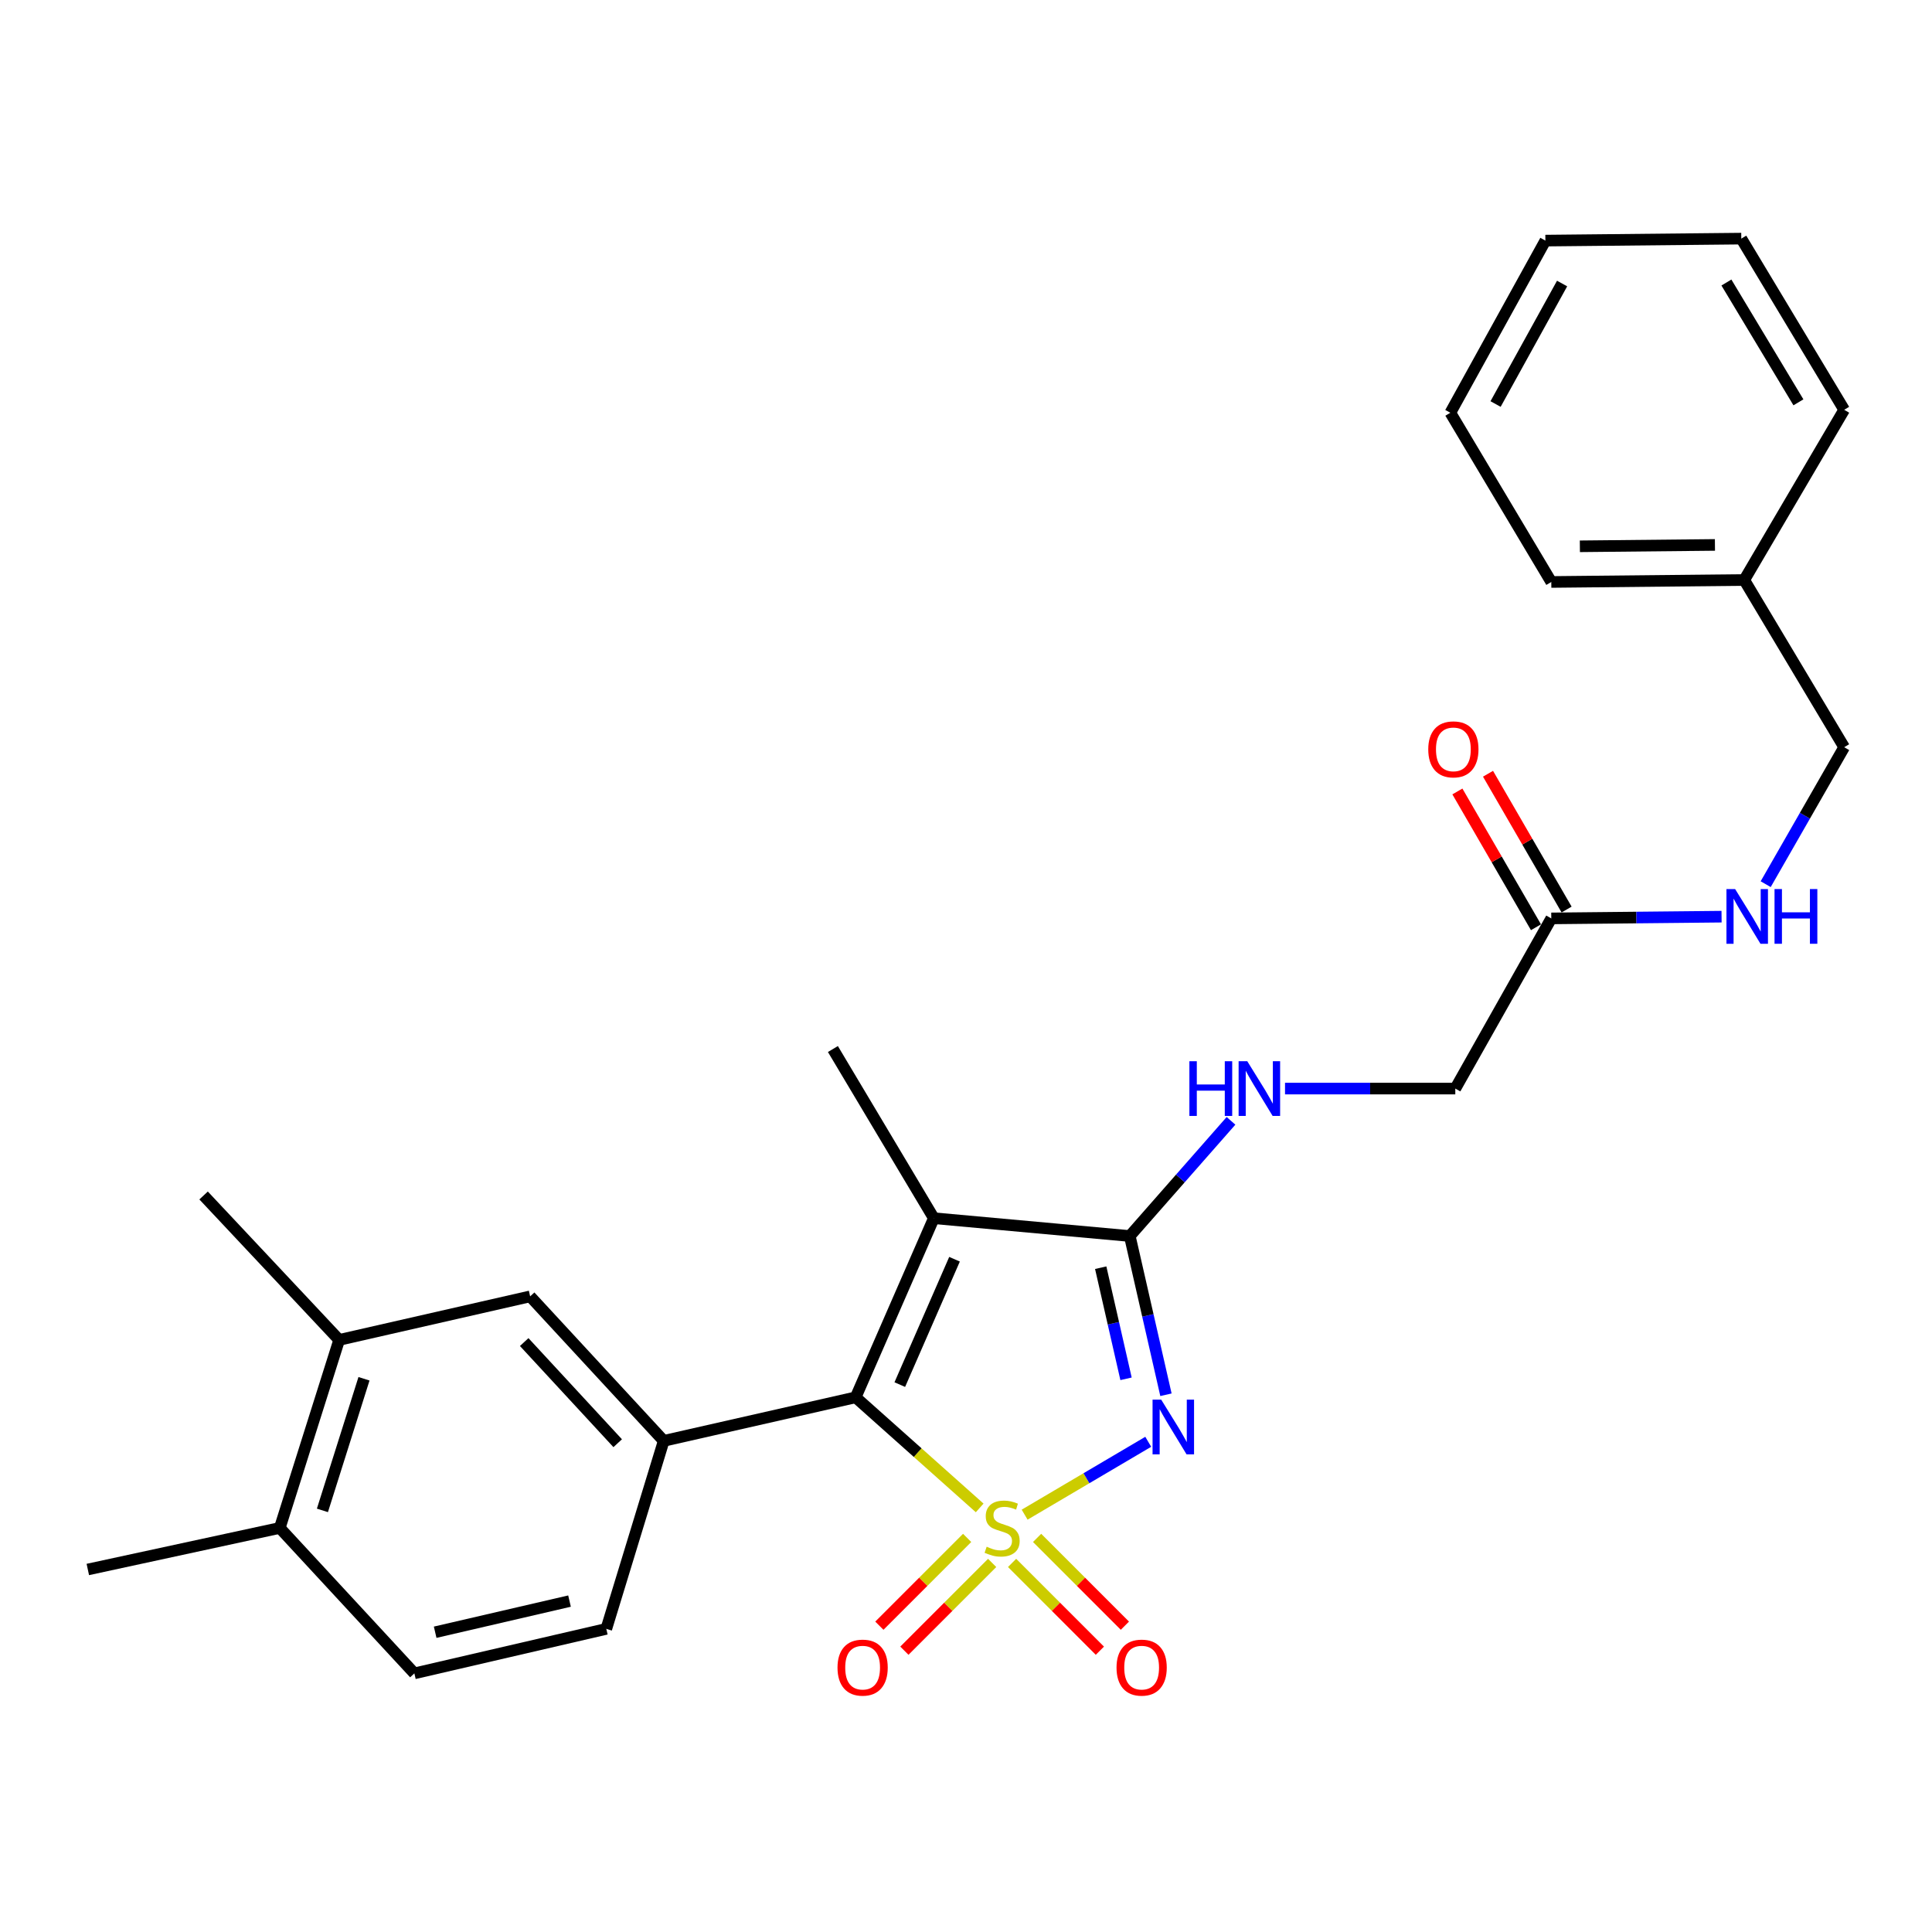 <?xml version='1.0' encoding='iso-8859-1'?>
<svg version='1.1' baseProfile='full'
              xmlns='http://www.w3.org/2000/svg'
                      xmlns:rdkit='http://www.rdkit.org/xml'
                      xmlns:xlink='http://www.w3.org/1999/xlink'
                  xml:space='preserve'
width='1000px' height='1000px' viewBox='0 0 1000 1000'>
<!-- END OF HEADER -->
<rect style='opacity:1.0;fill:#FFFFFF;stroke:none' width='1000' height='1000' x='0' y='0'> </rect>
<path class='bond-0' d='M 530.349,783.988 L 562.338,765.128' style='fill:none;fill-rule:evenodd;stroke:#CCCC00;stroke-width:6px;stroke-linecap:butt;stroke-linejoin:miter;stroke-opacity:1' />
<path class='bond-0' d='M 562.338,765.128 L 594.328,746.269' style='fill:none;fill-rule:evenodd;stroke:#0000FF;stroke-width:6px;stroke-linecap:butt;stroke-linejoin:miter;stroke-opacity:1' />
<path class='bond-1' d='M 507.078,780.495 L 474.979,751.872' style='fill:none;fill-rule:evenodd;stroke:#CCCC00;stroke-width:6px;stroke-linecap:butt;stroke-linejoin:miter;stroke-opacity:1' />
<path class='bond-1' d='M 474.979,751.872 L 442.88,723.249' style='fill:none;fill-rule:evenodd;stroke:#000000;stroke-width:6px;stroke-linecap:butt;stroke-linejoin:miter;stroke-opacity:1' />
<path class='bond-5' d='M 523.857,808.964 L 546.577,831.684' style='fill:none;fill-rule:evenodd;stroke:#CCCC00;stroke-width:6px;stroke-linecap:butt;stroke-linejoin:miter;stroke-opacity:1' />
<path class='bond-5' d='M 546.577,831.684 L 569.297,854.405' style='fill:none;fill-rule:evenodd;stroke:#FF0000;stroke-width:6px;stroke-linecap:butt;stroke-linejoin:miter;stroke-opacity:1' />
<path class='bond-5' d='M 536.804,796.016 L 559.525,818.736' style='fill:none;fill-rule:evenodd;stroke:#CCCC00;stroke-width:6px;stroke-linecap:butt;stroke-linejoin:miter;stroke-opacity:1' />
<path class='bond-5' d='M 559.525,818.736 L 582.245,841.457' style='fill:none;fill-rule:evenodd;stroke:#FF0000;stroke-width:6px;stroke-linecap:butt;stroke-linejoin:miter;stroke-opacity:1' />
<path class='bond-6' d='M 500.59,796.018 L 477.875,818.737' style='fill:none;fill-rule:evenodd;stroke:#CCCC00;stroke-width:6px;stroke-linecap:butt;stroke-linejoin:miter;stroke-opacity:1' />
<path class='bond-6' d='M 477.875,818.737 L 455.159,841.455' style='fill:none;fill-rule:evenodd;stroke:#FF0000;stroke-width:6px;stroke-linecap:butt;stroke-linejoin:miter;stroke-opacity:1' />
<path class='bond-6' d='M 513.539,808.965 L 490.823,831.683' style='fill:none;fill-rule:evenodd;stroke:#CCCC00;stroke-width:6px;stroke-linecap:butt;stroke-linejoin:miter;stroke-opacity:1' />
<path class='bond-6' d='M 490.823,831.683 L 468.108,854.402' style='fill:none;fill-rule:evenodd;stroke:#FF0000;stroke-width:6px;stroke-linecap:butt;stroke-linejoin:miter;stroke-opacity:1' />
<path class='bond-2' d='M 603.496,721.925 L 594.132,680.844' style='fill:none;fill-rule:evenodd;stroke:#0000FF;stroke-width:6px;stroke-linecap:butt;stroke-linejoin:miter;stroke-opacity:1' />
<path class='bond-2' d='M 594.132,680.844 L 584.769,639.762' style='fill:none;fill-rule:evenodd;stroke:#000000;stroke-width:6px;stroke-linecap:butt;stroke-linejoin:miter;stroke-opacity:1' />
<path class='bond-2' d='M 582.834,713.67 L 576.28,684.913' style='fill:none;fill-rule:evenodd;stroke:#0000FF;stroke-width:6px;stroke-linecap:butt;stroke-linejoin:miter;stroke-opacity:1' />
<path class='bond-2' d='M 576.28,684.913 L 569.725,656.156' style='fill:none;fill-rule:evenodd;stroke:#000000;stroke-width:6px;stroke-linecap:butt;stroke-linejoin:miter;stroke-opacity:1' />
<path class='bond-3' d='M 442.88,723.249 L 483.347,630.546' style='fill:none;fill-rule:evenodd;stroke:#000000;stroke-width:6px;stroke-linecap:butt;stroke-linejoin:miter;stroke-opacity:1' />
<path class='bond-3' d='M 465.732,716.669 L 494.059,651.777' style='fill:none;fill-rule:evenodd;stroke:#000000;stroke-width:6px;stroke-linecap:butt;stroke-linejoin:miter;stroke-opacity:1' />
<path class='bond-4' d='M 442.88,723.249 L 343.534,745.792' style='fill:none;fill-rule:evenodd;stroke:#000000;stroke-width:6px;stroke-linecap:butt;stroke-linejoin:miter;stroke-opacity:1' />
<path class='bond-7' d='M 584.769,639.762 L 610.969,609.954' style='fill:none;fill-rule:evenodd;stroke:#000000;stroke-width:6px;stroke-linecap:butt;stroke-linejoin:miter;stroke-opacity:1' />
<path class='bond-7' d='M 610.969,609.954 L 637.169,580.147' style='fill:none;fill-rule:evenodd;stroke:#0000FF;stroke-width:6px;stroke-linecap:butt;stroke-linejoin:miter;stroke-opacity:1' />
<path class='bond-27' d='M 584.769,639.762 L 483.347,630.546' style='fill:none;fill-rule:evenodd;stroke:#000000;stroke-width:6px;stroke-linecap:butt;stroke-linejoin:miter;stroke-opacity:1' />
<path class='bond-17' d='M 483.347,630.546 L 431.111,542.979' style='fill:none;fill-rule:evenodd;stroke:#000000;stroke-width:6px;stroke-linecap:butt;stroke-linejoin:miter;stroke-opacity:1' />
<path class='bond-8' d='M 343.534,745.792 L 274.401,671.002' style='fill:none;fill-rule:evenodd;stroke:#000000;stroke-width:6px;stroke-linecap:butt;stroke-linejoin:miter;stroke-opacity:1' />
<path class='bond-8' d='M 319.718,747.003 L 271.325,694.65' style='fill:none;fill-rule:evenodd;stroke:#000000;stroke-width:6px;stroke-linecap:butt;stroke-linejoin:miter;stroke-opacity:1' />
<path class='bond-11' d='M 343.534,745.792 L 313.82,843.104' style='fill:none;fill-rule:evenodd;stroke:#000000;stroke-width:6px;stroke-linecap:butt;stroke-linejoin:miter;stroke-opacity:1' />
<path class='bond-16' d='M 665.123,563.447 L 709.191,563.447' style='fill:none;fill-rule:evenodd;stroke:#0000FF;stroke-width:6px;stroke-linecap:butt;stroke-linejoin:miter;stroke-opacity:1' />
<path class='bond-16' d='M 709.191,563.447 L 753.259,563.447' style='fill:none;fill-rule:evenodd;stroke:#000000;stroke-width:6px;stroke-linecap:butt;stroke-linejoin:miter;stroke-opacity:1' />
<path class='bond-10' d='M 274.401,671.002 L 175.553,693.535' style='fill:none;fill-rule:evenodd;stroke:#000000;stroke-width:6px;stroke-linecap:butt;stroke-linejoin:miter;stroke-opacity:1' />
<path class='bond-9' d='M 802.942,475.362 L 753.259,563.447' style='fill:none;fill-rule:evenodd;stroke:#000000;stroke-width:6px;stroke-linecap:butt;stroke-linejoin:miter;stroke-opacity:1' />
<path class='bond-12' d='M 802.942,475.362 L 847.01,474.915' style='fill:none;fill-rule:evenodd;stroke:#000000;stroke-width:6px;stroke-linecap:butt;stroke-linejoin:miter;stroke-opacity:1' />
<path class='bond-12' d='M 847.01,474.915 L 891.078,474.469' style='fill:none;fill-rule:evenodd;stroke:#0000FF;stroke-width:6px;stroke-linecap:butt;stroke-linejoin:miter;stroke-opacity:1' />
<path class='bond-14' d='M 810.866,470.776 L 790.529,435.632' style='fill:none;fill-rule:evenodd;stroke:#000000;stroke-width:6px;stroke-linecap:butt;stroke-linejoin:miter;stroke-opacity:1' />
<path class='bond-14' d='M 790.529,435.632 L 770.192,400.489' style='fill:none;fill-rule:evenodd;stroke:#FF0000;stroke-width:6px;stroke-linecap:butt;stroke-linejoin:miter;stroke-opacity:1' />
<path class='bond-14' d='M 795.018,479.947 L 774.681,444.804' style='fill:none;fill-rule:evenodd;stroke:#000000;stroke-width:6px;stroke-linecap:butt;stroke-linejoin:miter;stroke-opacity:1' />
<path class='bond-14' d='M 774.681,444.804 L 754.343,409.66' style='fill:none;fill-rule:evenodd;stroke:#FF0000;stroke-width:6px;stroke-linecap:butt;stroke-linejoin:miter;stroke-opacity:1' />
<path class='bond-20' d='M 175.553,693.535 L 105.382,618.776' style='fill:none;fill-rule:evenodd;stroke:#000000;stroke-width:6px;stroke-linecap:butt;stroke-linejoin:miter;stroke-opacity:1' />
<path class='bond-28' d='M 175.553,693.535 L 144.811,790.857' style='fill:none;fill-rule:evenodd;stroke:#000000;stroke-width:6px;stroke-linecap:butt;stroke-linejoin:miter;stroke-opacity:1' />
<path class='bond-28' d='M 188.402,713.648 L 166.883,781.774' style='fill:none;fill-rule:evenodd;stroke:#000000;stroke-width:6px;stroke-linecap:butt;stroke-linejoin:miter;stroke-opacity:1' />
<path class='bond-15' d='M 313.82,843.104 L 214.473,866.135' style='fill:none;fill-rule:evenodd;stroke:#000000;stroke-width:6px;stroke-linecap:butt;stroke-linejoin:miter;stroke-opacity:1' />
<path class='bond-15' d='M 294.783,828.721 L 225.24,844.842' style='fill:none;fill-rule:evenodd;stroke:#000000;stroke-width:6px;stroke-linecap:butt;stroke-linejoin:miter;stroke-opacity:1' />
<path class='bond-18' d='M 913.915,457.651 L 934.23,422.204' style='fill:none;fill-rule:evenodd;stroke:#0000FF;stroke-width:6px;stroke-linecap:butt;stroke-linejoin:miter;stroke-opacity:1' />
<path class='bond-18' d='M 934.23,422.204 L 954.545,386.758' style='fill:none;fill-rule:evenodd;stroke:#000000;stroke-width:6px;stroke-linecap:butt;stroke-linejoin:miter;stroke-opacity:1' />
<path class='bond-13' d='M 144.811,790.857 L 214.473,866.135' style='fill:none;fill-rule:evenodd;stroke:#000000;stroke-width:6px;stroke-linecap:butt;stroke-linejoin:miter;stroke-opacity:1' />
<path class='bond-21' d='M 144.811,790.857 L 45.455,812.362' style='fill:none;fill-rule:evenodd;stroke:#000000;stroke-width:6px;stroke-linecap:butt;stroke-linejoin:miter;stroke-opacity:1' />
<path class='bond-19' d='M 954.545,386.758 L 902.817,300.209' style='fill:none;fill-rule:evenodd;stroke:#000000;stroke-width:6px;stroke-linecap:butt;stroke-linejoin:miter;stroke-opacity:1' />
<path class='bond-22' d='M 902.817,300.209 L 802.942,301.226' style='fill:none;fill-rule:evenodd;stroke:#000000;stroke-width:6px;stroke-linecap:butt;stroke-linejoin:miter;stroke-opacity:1' />
<path class='bond-22' d='M 887.65,282.051 L 817.737,282.763' style='fill:none;fill-rule:evenodd;stroke:#000000;stroke-width:6px;stroke-linecap:butt;stroke-linejoin:miter;stroke-opacity:1' />
<path class='bond-23' d='M 902.817,300.209 L 954.545,212.103' style='fill:none;fill-rule:evenodd;stroke:#000000;stroke-width:6px;stroke-linecap:butt;stroke-linejoin:miter;stroke-opacity:1' />
<path class='bond-24' d='M 802.942,301.226 L 750.695,213.639' style='fill:none;fill-rule:evenodd;stroke:#000000;stroke-width:6px;stroke-linecap:butt;stroke-linejoin:miter;stroke-opacity:1' />
<path class='bond-25' d='M 954.545,212.103 L 901.292,123.509' style='fill:none;fill-rule:evenodd;stroke:#000000;stroke-width:6px;stroke-linecap:butt;stroke-linejoin:miter;stroke-opacity:1' />
<path class='bond-25' d='M 930.864,208.248 L 893.586,146.232' style='fill:none;fill-rule:evenodd;stroke:#000000;stroke-width:6px;stroke-linecap:butt;stroke-linejoin:miter;stroke-opacity:1' />
<path class='bond-29' d='M 750.695,213.639 L 799.89,124.537' style='fill:none;fill-rule:evenodd;stroke:#000000;stroke-width:6px;stroke-linecap:butt;stroke-linejoin:miter;stroke-opacity:1' />
<path class='bond-29' d='M 774.104,209.124 L 808.541,146.752' style='fill:none;fill-rule:evenodd;stroke:#000000;stroke-width:6px;stroke-linecap:butt;stroke-linejoin:miter;stroke-opacity:1' />
<path class='bond-26' d='M 901.292,123.509 L 799.89,124.537' style='fill:none;fill-rule:evenodd;stroke:#000000;stroke-width:6px;stroke-linecap:butt;stroke-linejoin:miter;stroke-opacity:1' />
<path  class='atom-0' d='M 510.697 800.577
Q 511.017 800.697, 512.337 801.257
Q 513.657 801.817, 515.097 802.177
Q 516.577 802.497, 518.017 802.497
Q 520.697 802.497, 522.257 801.217
Q 523.817 799.897, 523.817 797.617
Q 523.817 796.057, 523.017 795.097
Q 522.257 794.137, 521.057 793.617
Q 519.857 793.097, 517.857 792.497
Q 515.337 791.737, 513.817 791.017
Q 512.337 790.297, 511.257 788.777
Q 510.217 787.257, 510.217 784.697
Q 510.217 781.137, 512.617 778.937
Q 515.057 776.737, 519.857 776.737
Q 523.137 776.737, 526.857 778.297
L 525.937 781.377
Q 522.537 779.977, 519.977 779.977
Q 517.217 779.977, 515.697 781.137
Q 514.177 782.257, 514.217 784.217
Q 514.217 785.737, 514.977 786.657
Q 515.777 787.577, 516.897 788.097
Q 518.057 788.617, 519.977 789.217
Q 522.537 790.017, 524.057 790.817
Q 525.577 791.617, 526.657 793.257
Q 527.777 794.857, 527.777 797.617
Q 527.777 801.537, 525.137 803.657
Q 522.537 805.737, 518.177 805.737
Q 515.657 805.737, 513.737 805.177
Q 511.857 804.657, 509.617 803.737
L 510.697 800.577
' fill='#CCCC00'/>
<path  class='atom-1' d='M 601.041 724.46
L 610.321 739.46
Q 611.241 740.94, 612.721 743.62
Q 614.201 746.3, 614.281 746.46
L 614.281 724.46
L 618.041 724.46
L 618.041 752.78
L 614.161 752.78
L 604.201 736.38
Q 603.041 734.46, 601.801 732.26
Q 600.601 730.06, 600.241 729.38
L 600.241 752.78
L 596.561 752.78
L 596.561 724.46
L 601.041 724.46
' fill='#0000FF'/>
<path  class='atom-6' d='M 577.913 863.153
Q 577.913 856.353, 581.273 852.553
Q 584.633 848.753, 590.913 848.753
Q 597.193 848.753, 600.553 852.553
Q 603.913 856.353, 603.913 863.153
Q 603.913 870.033, 600.513 873.953
Q 597.113 877.833, 590.913 877.833
Q 584.673 877.833, 581.273 873.953
Q 577.913 870.073, 577.913 863.153
M 590.913 874.633
Q 595.233 874.633, 597.553 871.753
Q 599.913 868.833, 599.913 863.153
Q 599.913 857.593, 597.553 854.793
Q 595.233 851.953, 590.913 851.953
Q 586.593 851.953, 584.233 854.753
Q 581.913 857.553, 581.913 863.153
Q 581.913 868.873, 584.233 871.753
Q 586.593 874.633, 590.913 874.633
' fill='#FF0000'/>
<path  class='atom-7' d='M 433.492 863.153
Q 433.492 856.353, 436.852 852.553
Q 440.212 848.753, 446.492 848.753
Q 452.772 848.753, 456.132 852.553
Q 459.492 856.353, 459.492 863.153
Q 459.492 870.033, 456.092 873.953
Q 452.692 877.833, 446.492 877.833
Q 440.252 877.833, 436.852 873.953
Q 433.492 870.073, 433.492 863.153
M 446.492 874.633
Q 450.812 874.633, 453.132 871.753
Q 455.492 868.833, 455.492 863.153
Q 455.492 857.593, 453.132 854.793
Q 450.812 851.953, 446.492 851.953
Q 442.172 851.953, 439.812 854.753
Q 437.492 857.553, 437.492 863.153
Q 437.492 868.873, 439.812 871.753
Q 442.172 874.633, 446.492 874.633
' fill='#FF0000'/>
<path  class='atom-8' d='M 615.627 549.287
L 619.467 549.287
L 619.467 561.327
L 633.947 561.327
L 633.947 549.287
L 637.787 549.287
L 637.787 577.607
L 633.947 577.607
L 633.947 564.527
L 619.467 564.527
L 619.467 577.607
L 615.627 577.607
L 615.627 549.287
' fill='#0000FF'/>
<path  class='atom-8' d='M 645.587 549.287
L 654.867 564.287
Q 655.787 565.767, 657.267 568.447
Q 658.747 571.127, 658.827 571.287
L 658.827 549.287
L 662.587 549.287
L 662.587 577.607
L 658.707 577.607
L 648.747 561.207
Q 647.587 559.287, 646.347 557.087
Q 645.147 554.887, 644.787 554.207
L 644.787 577.607
L 641.107 577.607
L 641.107 549.287
L 645.587 549.287
' fill='#0000FF'/>
<path  class='atom-13' d='M 898.093 460.174
L 907.373 475.174
Q 908.293 476.654, 909.773 479.334
Q 911.253 482.014, 911.333 482.174
L 911.333 460.174
L 915.093 460.174
L 915.093 488.494
L 911.213 488.494
L 901.253 472.094
Q 900.093 470.174, 898.853 467.974
Q 897.653 465.774, 897.293 465.094
L 897.293 488.494
L 893.613 488.494
L 893.613 460.174
L 898.093 460.174
' fill='#0000FF'/>
<path  class='atom-13' d='M 918.493 460.174
L 922.333 460.174
L 922.333 472.214
L 936.813 472.214
L 936.813 460.174
L 940.653 460.174
L 940.653 488.494
L 936.813 488.494
L 936.813 475.414
L 922.333 475.414
L 922.333 488.494
L 918.493 488.494
L 918.493 460.174
' fill='#0000FF'/>
<path  class='atom-15' d='M 739.262 387.865
Q 739.262 381.065, 742.622 377.265
Q 745.982 373.465, 752.262 373.465
Q 758.542 373.465, 761.902 377.265
Q 765.262 381.065, 765.262 387.865
Q 765.262 394.745, 761.862 398.665
Q 758.462 402.545, 752.262 402.545
Q 746.022 402.545, 742.622 398.665
Q 739.262 394.785, 739.262 387.865
M 752.262 399.345
Q 756.582 399.345, 758.902 396.465
Q 761.262 393.545, 761.262 387.865
Q 761.262 382.305, 758.902 379.505
Q 756.582 376.665, 752.262 376.665
Q 747.942 376.665, 745.582 379.465
Q 743.262 382.265, 743.262 387.865
Q 743.262 393.585, 745.582 396.465
Q 747.942 399.345, 752.262 399.345
' fill='#FF0000'/>
</svg>
